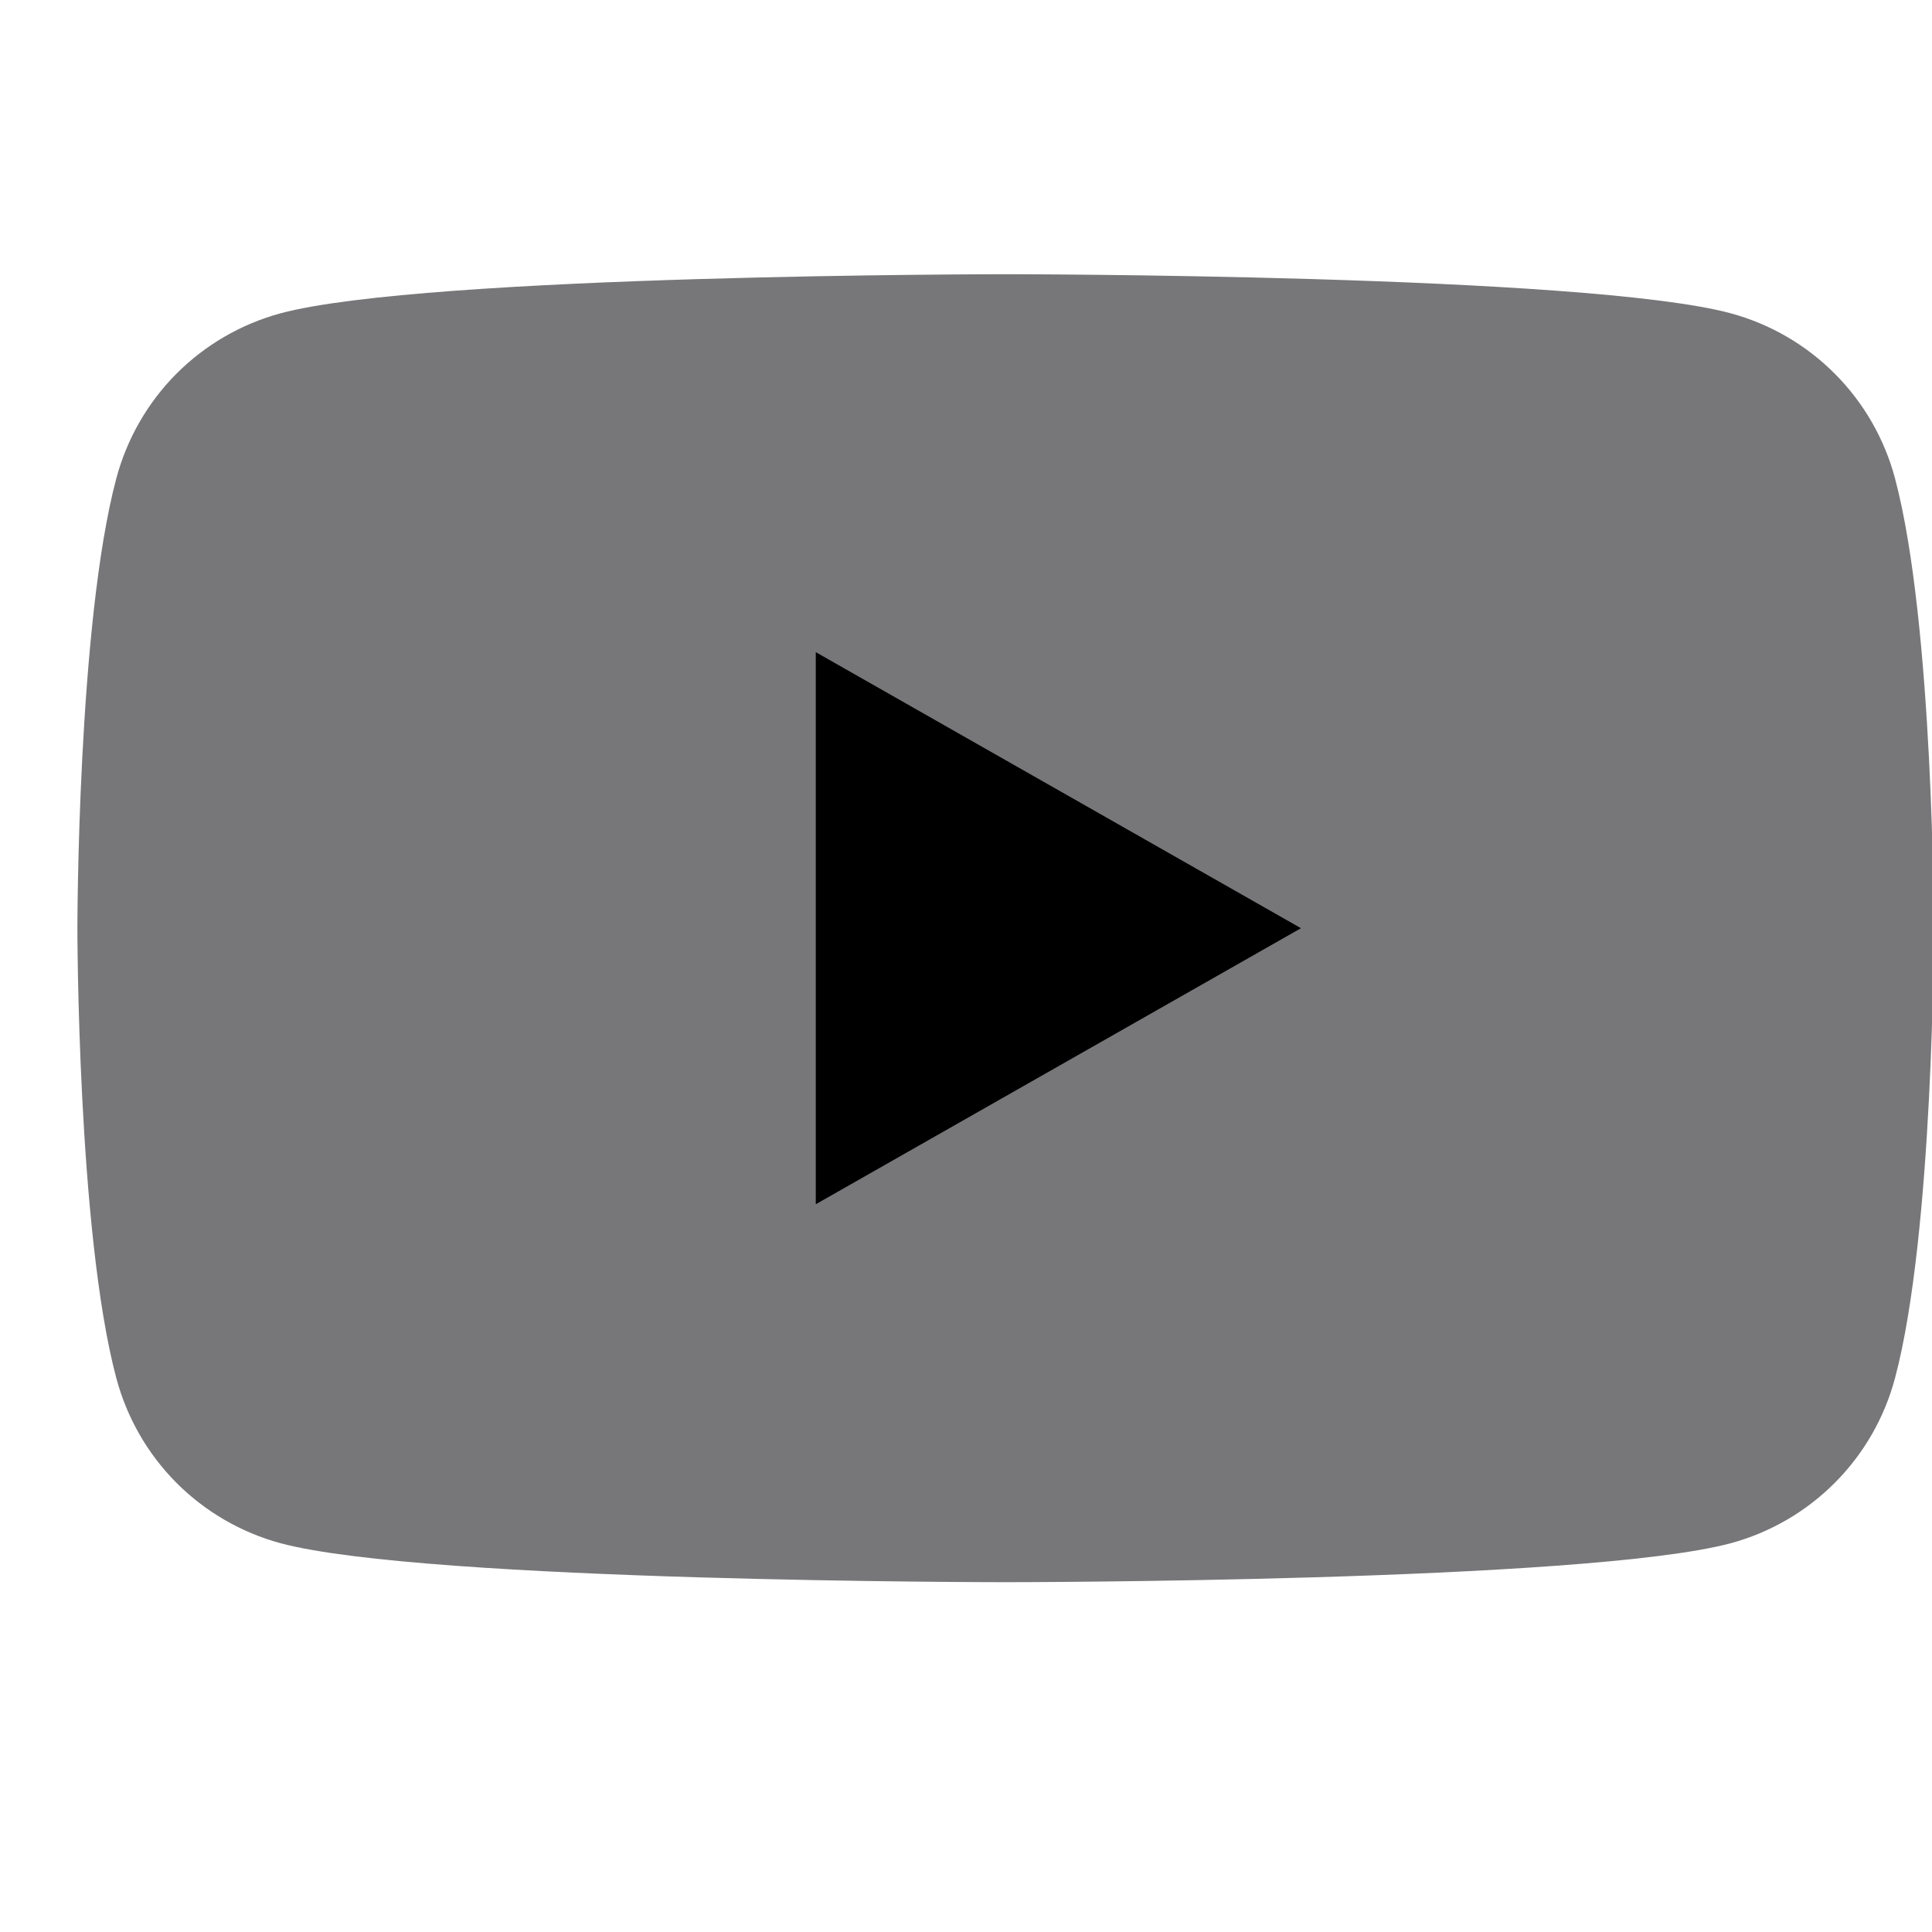 <svg width="16" height="16" viewBox="0 0 16 16" fill="none" xmlns="http://www.w3.org/2000/svg">
<g clip-path="url(#clip0_22_201)">
<path d="M15.694 3.963C15.607 3.636 15.436 3.337 15.197 3.097C14.959 2.857 14.661 2.684 14.335 2.595C13.133 2.271 8.328 2.271 8.328 2.271C8.328 2.271 3.524 2.271 2.322 2.595C1.995 2.684 1.698 2.857 1.459 3.097C1.221 3.337 1.05 3.636 0.963 3.963C0.641 5.17 0.641 7.687 0.641 7.687C0.641 7.687 0.641 10.205 0.963 11.412C1.05 11.739 1.221 12.038 1.459 12.278C1.698 12.518 1.995 12.691 2.322 12.78C3.524 13.103 8.328 13.103 8.328 13.103C8.328 13.103 13.133 13.103 14.335 12.78C14.661 12.691 14.959 12.518 15.197 12.278C15.436 12.038 15.607 11.739 15.694 11.412C16.015 10.205 16.015 7.687 16.015 7.687C16.015 7.687 16.015 5.17 15.694 3.963Z" fill="#777779"/>
<path d="M6.756 9.973V5.401L10.774 7.687L6.756 9.973Z" fill="black"/>
</g>
<defs>
<clipPath id="clip0_22_201">
<rect width="15.374" height="15.374" fill="white" transform="translate(0.626)"/>
</clipPath>
</defs>
</svg>
